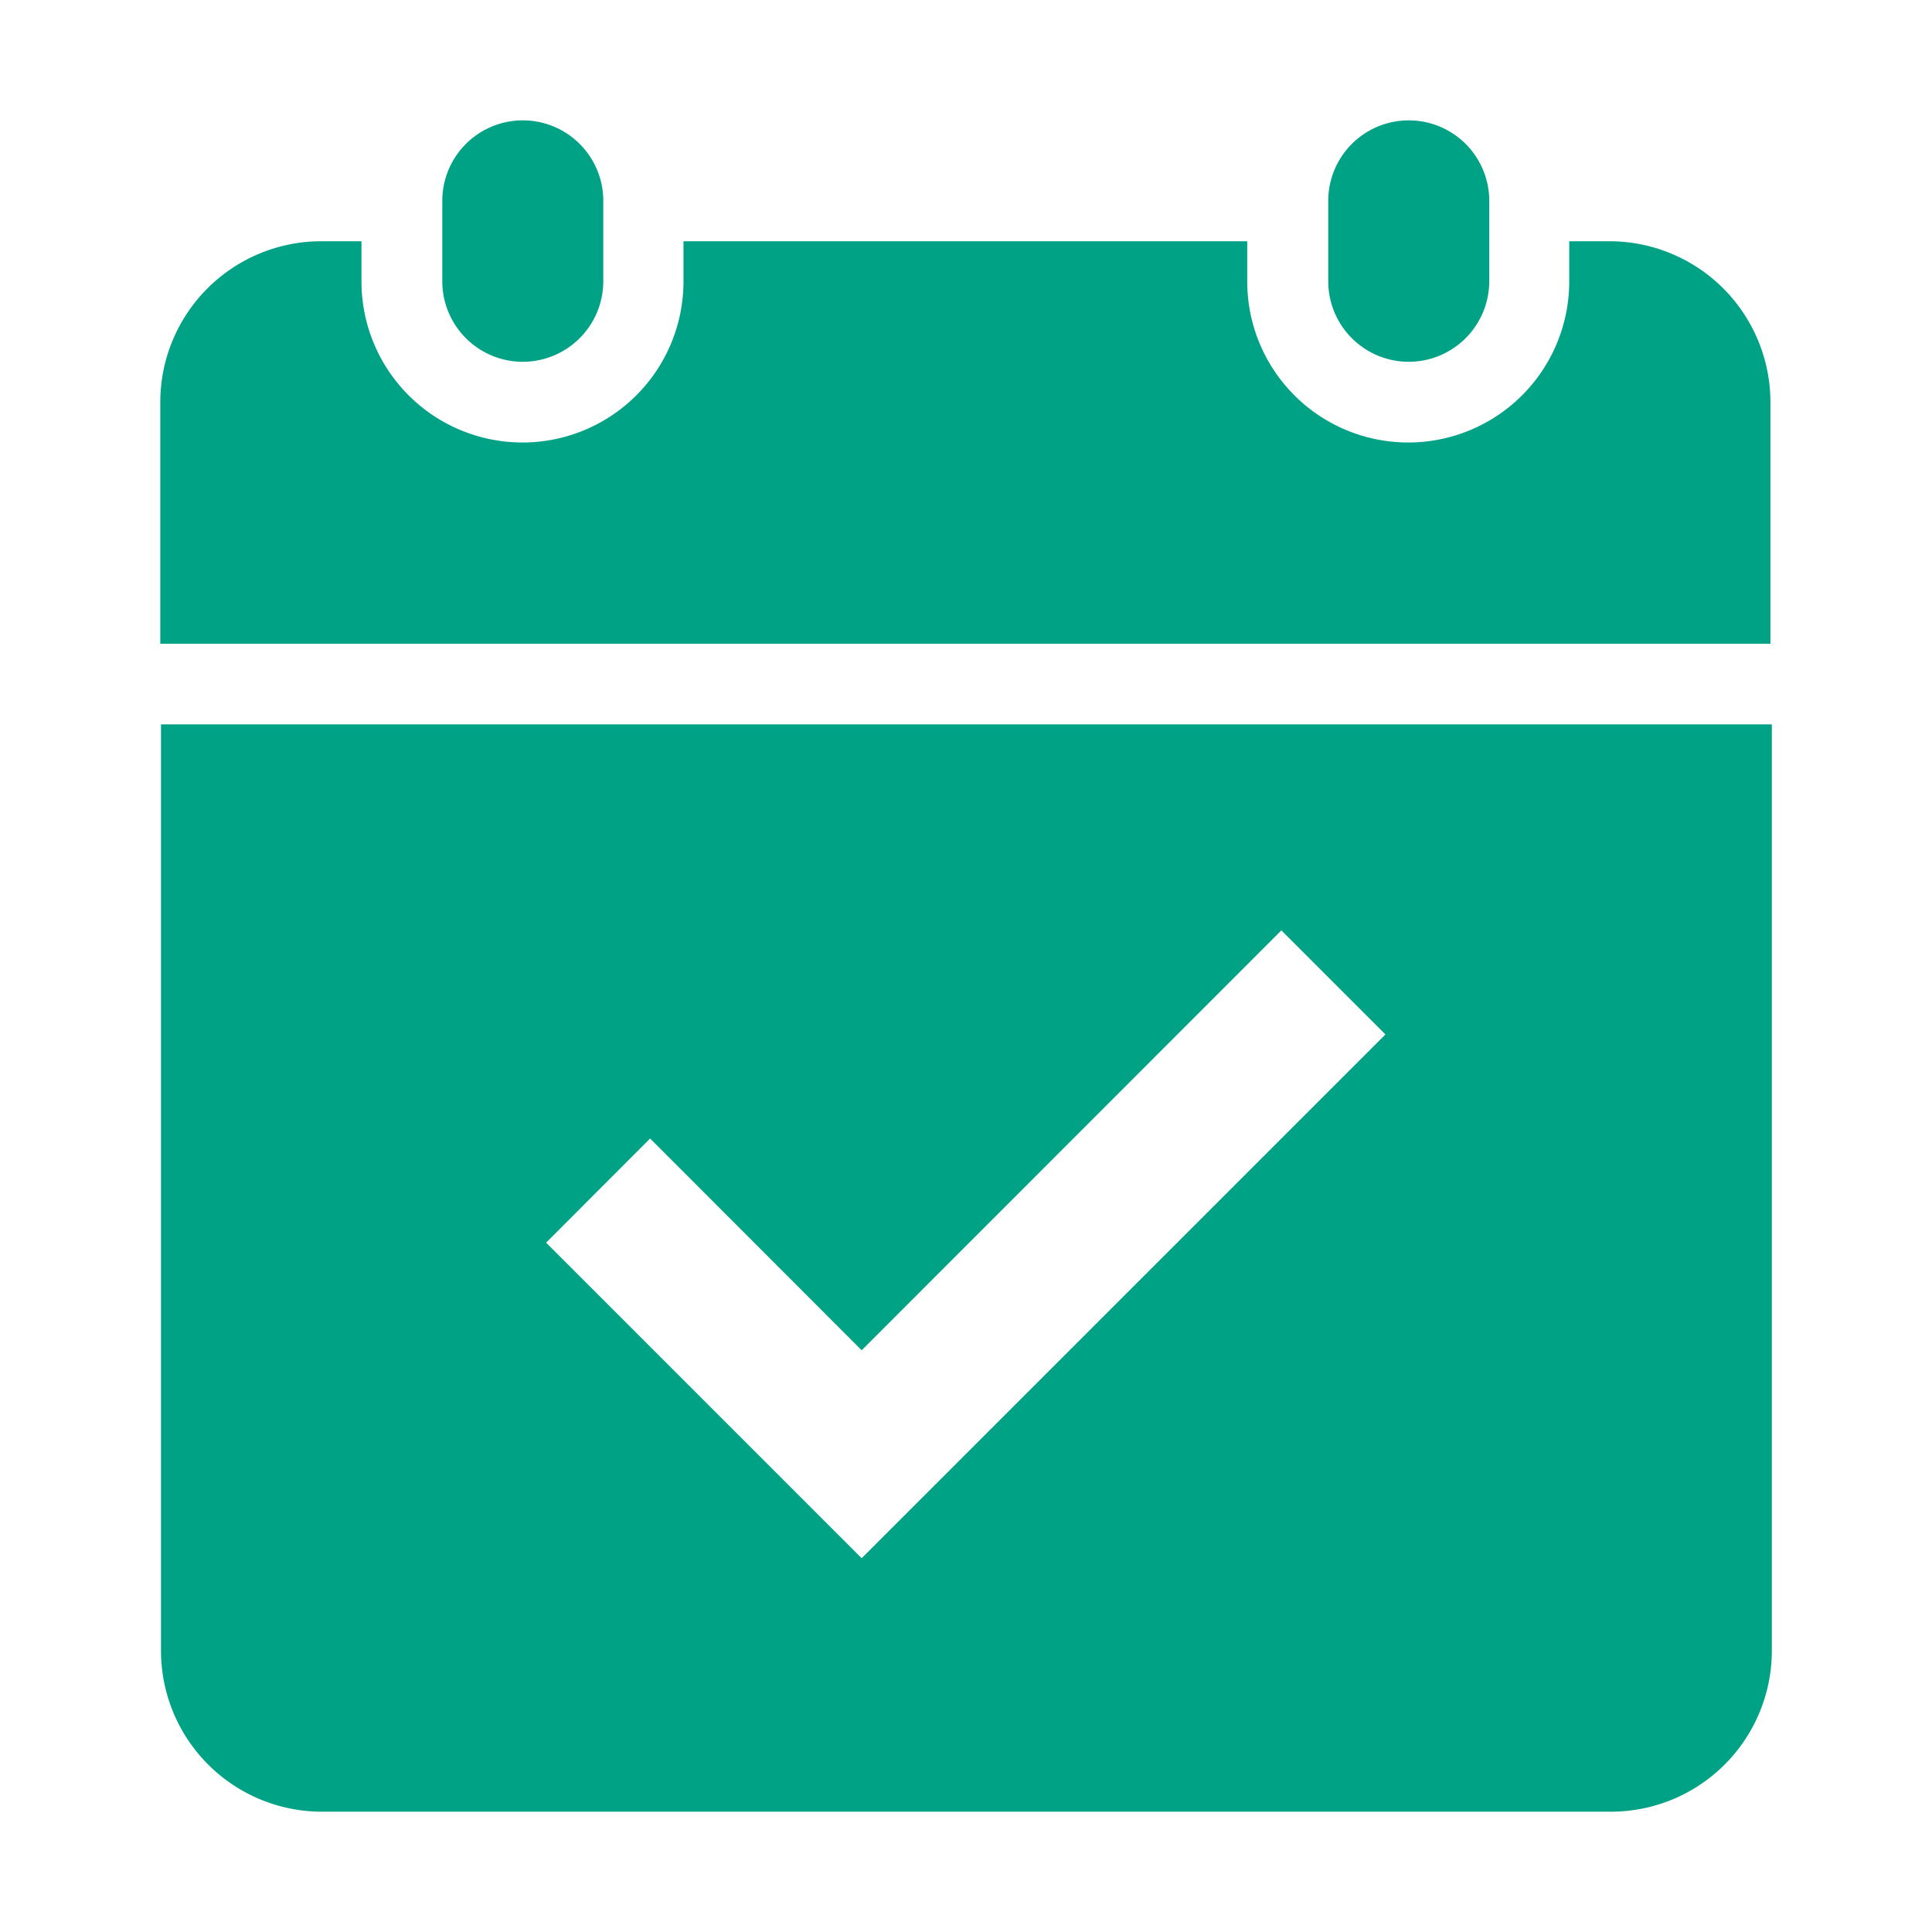 <svg xmlns="http://www.w3.org/2000/svg" xmlns:xlink="http://www.w3.org/1999/xlink" width="30" height="30" viewBox="0 0 30 30">
  <defs>
    <clipPath id="clip-path">
      <rect id="長方形_27771" data-name="長方形 27771" width="30" height="30" transform="translate(280 2285)" fill="#fff" stroke="#707070" stroke-width="1"/>
    </clipPath>
  </defs>
  <g id="icon_1_1" transform="translate(-280 -2285)" clip-path="url(#clip-path)">
    <path id="前面オブジェクトで型抜き_18" data-name="前面オブジェクトで型抜き 18" d="M11495,12382.132H11475a2.5,2.5,0,0,1-2.5-2.5v-14.384h25.013v14.384A2.5,2.5,0,0,1,11495,12382.132Zm-14.907-10.451h0l-1.613,1.615,4.9,4.9,8.133-8.133-1.616-1.616-6.517,6.52-3.287-3.29Zm17.409-7.685h-25.013v-3.75a2.5,2.5,0,0,1,2.5-2.5h.624v.625a2.5,2.5,0,0,0,5,0v-.625h8.754v.625a2.5,2.5,0,0,0,5,0v-.625h.624a2.5,2.5,0,0,1,2.5,2.5V12364Zm-5.628-4.378a1.251,1.251,0,0,1-1.249-1.249v-1.25a1.25,1.25,0,1,1,2.5,0v1.25A1.252,1.252,0,0,1,11491.878,12359.618Zm-13.757,0a1.251,1.251,0,0,1-1.249-1.249v-1.25a1.25,1.25,0,1,1,2.5,0v1.25A1.252,1.252,0,0,1,11478.121,12359.618Z" transform="translate(-11190 -10069)" fill="#00a285"/>
  </g>
</svg>
